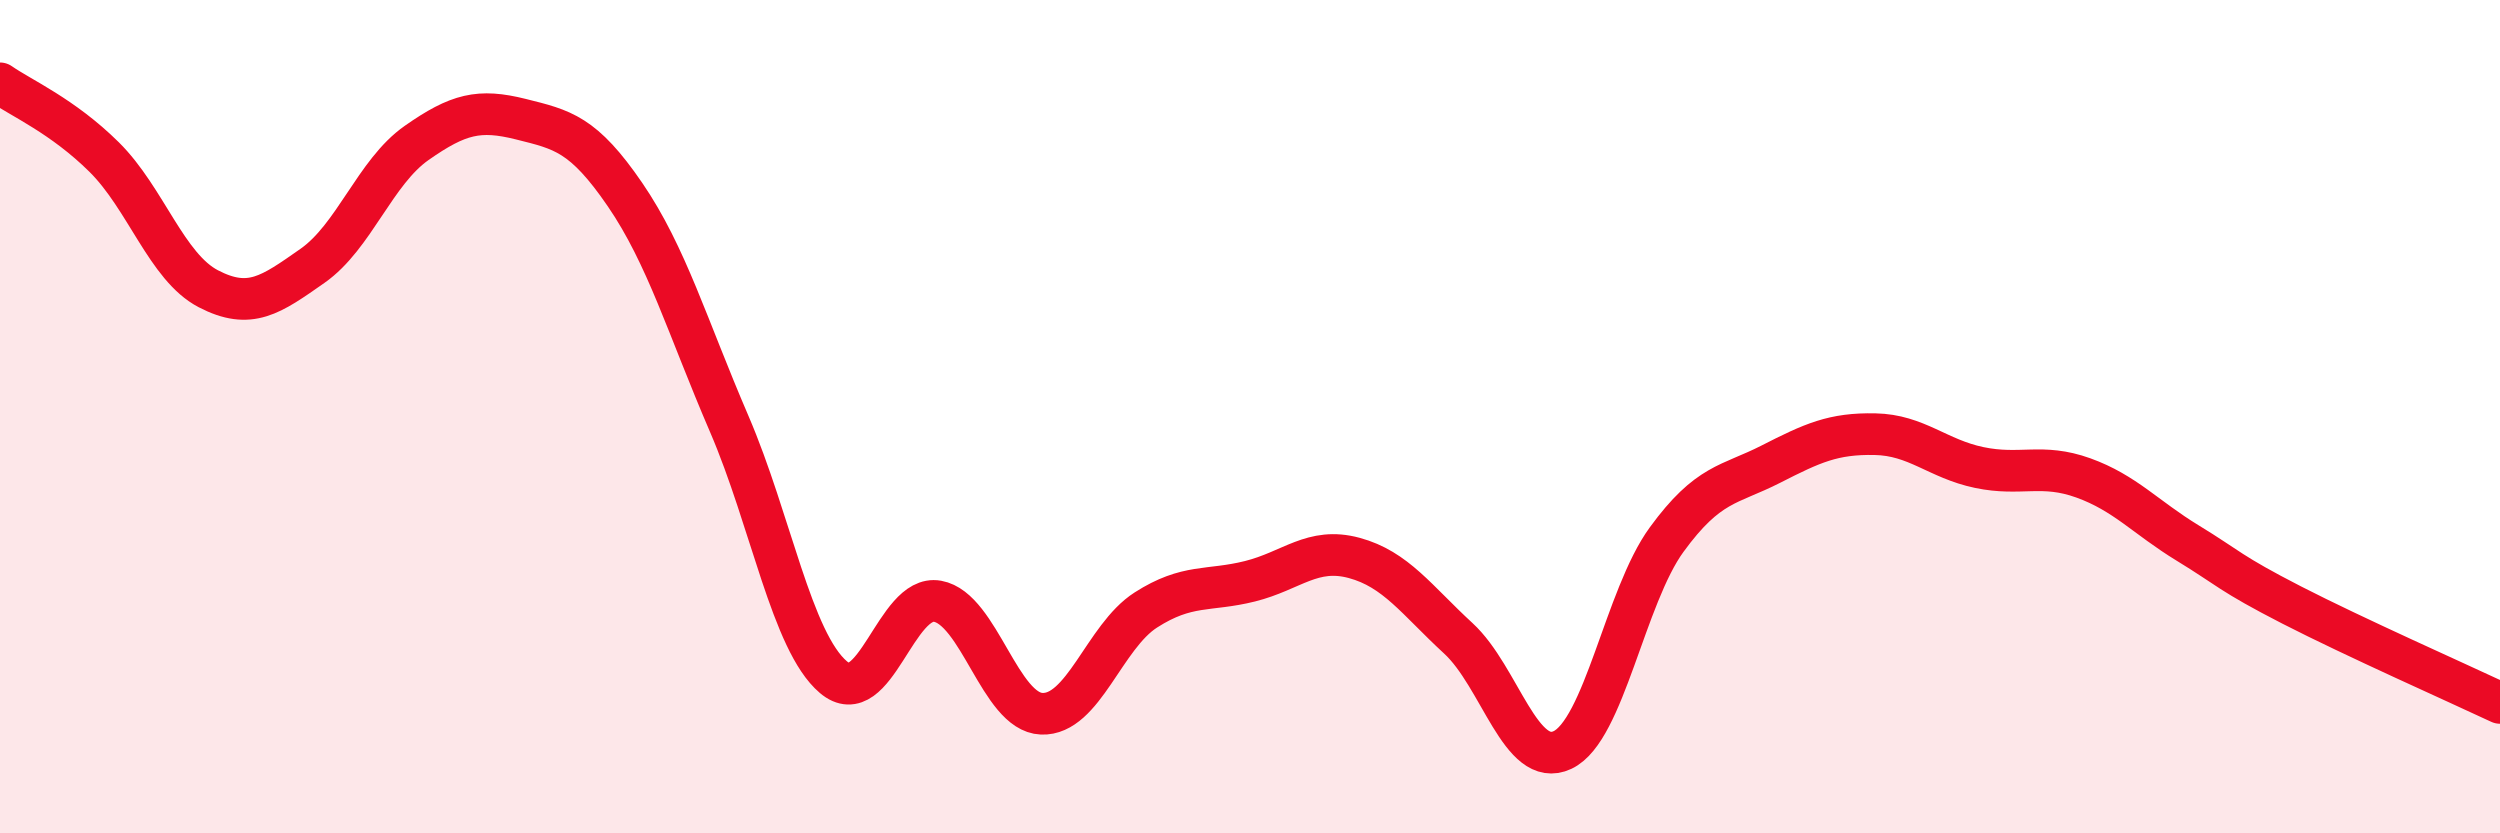 
    <svg width="60" height="20" viewBox="0 0 60 20" xmlns="http://www.w3.org/2000/svg">
      <path
        d="M 0,2 C 0.5,2.35 1.5,2.78 2.5,3.77 C 3.5,4.76 4,6.41 5,6.93 C 6,7.45 6.5,7.08 7.5,6.38 C 8.5,5.68 9,4.13 10,3.43 C 11,2.73 11.5,2.61 12.5,2.86 C 13.5,3.11 14,3.21 15,4.67 C 16,6.13 16.5,7.85 17.5,10.17 C 18.5,12.49 19,15.4 20,16.25 C 21,17.1 21.5,14.25 22.5,14.43 C 23.5,14.61 24,17.09 25,17.13 C 26,17.17 26.5,15.28 27.5,14.64 C 28.5,14 29,14.2 30,13.95 C 31,13.7 31.5,13.12 32.5,13.39 C 33.5,13.66 34,14.4 35,15.32 C 36,16.24 36.5,18.47 37.5,18 C 38.5,17.53 39,14.32 40,12.95 C 41,11.58 41.5,11.65 42.5,11.14 C 43.5,10.63 44,10.4 45,10.42 C 46,10.44 46.5,11.01 47.5,11.22 C 48.5,11.43 49,11.11 50,11.47 C 51,11.83 51.5,12.42 52.5,13.03 C 53.5,13.64 53.5,13.75 55,14.52 C 56.5,15.29 59,16.4 60,16.87L60 20L0 20Z"
        fill="#EB0A25"
        opacity="0.1"
        stroke-linecap="round"
        stroke-linejoin="round"
      />
      <path
        d="M 0,2 C 0.5,2.35 1.5,2.78 2.5,3.77 C 3.5,4.76 4,6.41 5,6.93 C 6,7.45 6.5,7.08 7.5,6.38 C 8.5,5.68 9,4.13 10,3.43 C 11,2.73 11.5,2.61 12.5,2.86 C 13.5,3.11 14,3.21 15,4.67 C 16,6.13 16.5,7.85 17.5,10.17 C 18.5,12.49 19,15.4 20,16.25 C 21,17.1 21.5,14.25 22.5,14.43 C 23.5,14.61 24,17.09 25,17.13 C 26,17.17 26.5,15.28 27.5,14.64 C 28.5,14 29,14.2 30,13.95 C 31,13.7 31.5,13.12 32.5,13.39 C 33.5,13.66 34,14.4 35,15.32 C 36,16.24 36.5,18.47 37.5,18 C 38.5,17.53 39,14.32 40,12.95 C 41,11.58 41.5,11.65 42.5,11.14 C 43.5,10.63 44,10.4 45,10.42 C 46,10.44 46.5,11.01 47.5,11.22 C 48.5,11.43 49,11.11 50,11.47 C 51,11.83 51.5,12.42 52.5,13.03 C 53.5,13.64 53.5,13.75 55,14.52 C 56.5,15.29 59,16.4 60,16.87"
        stroke="#EB0A25"
        stroke-width="1"
        fill="none"
        stroke-linecap="round"
        stroke-linejoin="round"
      />
    </svg>
  